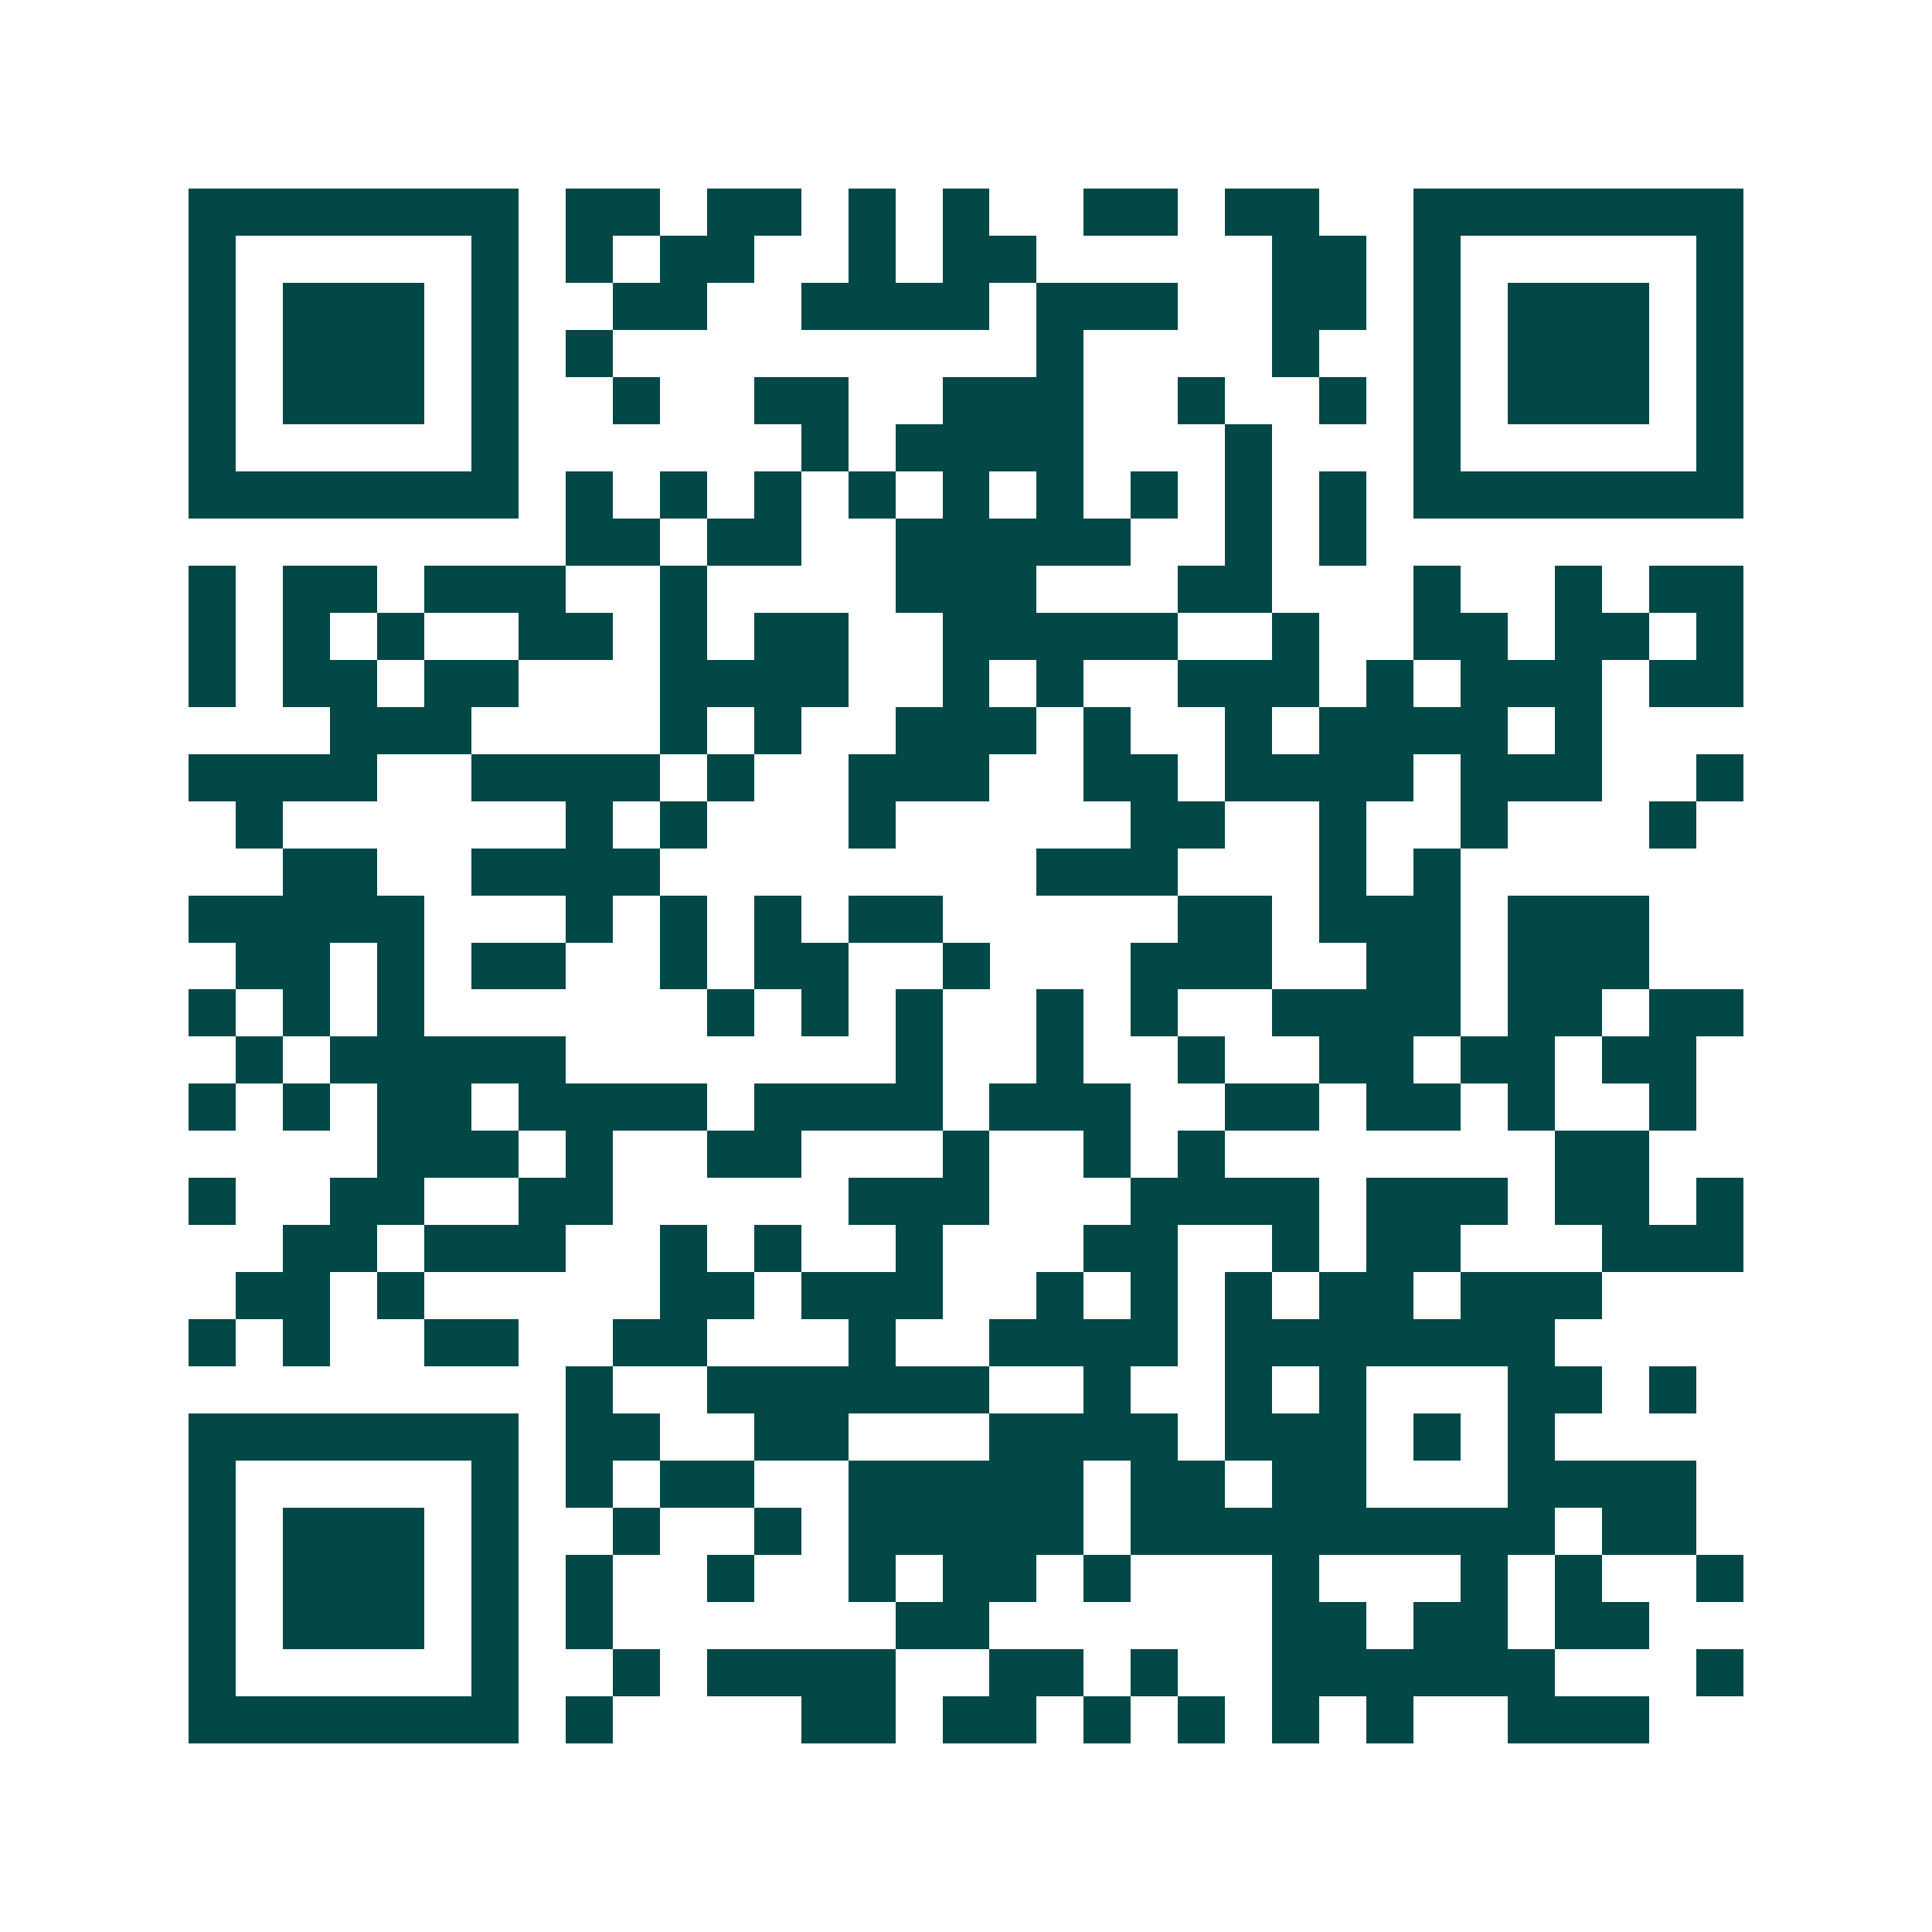 <svg xmlns="http://www.w3.org/2000/svg" width="200" height="200" viewBox="0 0 41 41" shape-rendering="crispEdges"><path fill="#ffffff" d="M0 0h41v41H0z"/><path stroke="#014847" d="M4 4.5h7m1 0h2m1 0h2m1 0h1m1 0h1m2 0h2m1 0h2m2 0h7M4 5.5h1m5 0h1m1 0h1m1 0h2m2 0h1m1 0h2m5 0h2m1 0h1m5 0h1M4 6.5h1m1 0h3m1 0h1m2 0h2m2 0h4m1 0h3m2 0h2m1 0h1m1 0h3m1 0h1M4 7.5h1m1 0h3m1 0h1m1 0h1m9 0h1m4 0h1m2 0h1m1 0h3m1 0h1M4 8.5h1m1 0h3m1 0h1m2 0h1m2 0h2m2 0h3m2 0h1m2 0h1m1 0h1m1 0h3m1 0h1M4 9.5h1m5 0h1m6 0h1m1 0h4m3 0h1m3 0h1m5 0h1M4 10.5h7m1 0h1m1 0h1m1 0h1m1 0h1m1 0h1m1 0h1m1 0h1m1 0h1m1 0h1m1 0h7M12 11.5h2m1 0h2m2 0h5m2 0h1m1 0h1M4 12.5h1m1 0h2m1 0h3m2 0h1m4 0h3m3 0h2m3 0h1m2 0h1m1 0h2M4 13.5h1m1 0h1m1 0h1m2 0h2m1 0h1m1 0h2m2 0h5m2 0h1m2 0h2m1 0h2m1 0h1M4 14.5h1m1 0h2m1 0h2m3 0h4m2 0h1m1 0h1m2 0h3m1 0h1m1 0h3m1 0h2M7 15.5h3m4 0h1m1 0h1m2 0h3m1 0h1m2 0h1m1 0h4m1 0h1M4 16.5h4m2 0h4m1 0h1m2 0h3m2 0h2m1 0h4m1 0h3m2 0h1M5 17.5h1m6 0h1m1 0h1m3 0h1m5 0h2m2 0h1m2 0h1m3 0h1M6 18.5h2m2 0h4m8 0h3m3 0h1m1 0h1M4 19.5h5m3 0h1m1 0h1m1 0h1m1 0h2m5 0h2m1 0h3m1 0h3M5 20.5h2m1 0h1m1 0h2m2 0h1m1 0h2m2 0h1m3 0h3m2 0h2m1 0h3M4 21.5h1m1 0h1m1 0h1m6 0h1m1 0h1m1 0h1m2 0h1m1 0h1m2 0h4m1 0h2m1 0h2M5 22.5h1m1 0h5m7 0h1m2 0h1m2 0h1m2 0h2m1 0h2m1 0h2M4 23.5h1m1 0h1m1 0h2m1 0h4m1 0h4m1 0h3m2 0h2m1 0h2m1 0h1m2 0h1M8 24.5h3m1 0h1m2 0h2m3 0h1m2 0h1m1 0h1m7 0h2M4 25.5h1m2 0h2m2 0h2m5 0h3m3 0h4m1 0h3m1 0h2m1 0h1M6 26.5h2m1 0h3m2 0h1m1 0h1m2 0h1m3 0h2m2 0h1m1 0h2m3 0h3M5 27.5h2m1 0h1m5 0h2m1 0h3m2 0h1m1 0h1m1 0h1m1 0h2m1 0h3M4 28.5h1m1 0h1m2 0h2m2 0h2m3 0h1m2 0h4m1 0h7M12 29.5h1m2 0h6m2 0h1m2 0h1m1 0h1m3 0h2m1 0h1M4 30.5h7m1 0h2m2 0h2m3 0h4m1 0h3m1 0h1m1 0h1M4 31.5h1m5 0h1m1 0h1m1 0h2m2 0h5m1 0h2m1 0h2m3 0h4M4 32.5h1m1 0h3m1 0h1m2 0h1m2 0h1m1 0h5m1 0h9m1 0h2M4 33.5h1m1 0h3m1 0h1m1 0h1m2 0h1m2 0h1m1 0h2m1 0h1m3 0h1m3 0h1m1 0h1m2 0h1M4 34.5h1m1 0h3m1 0h1m1 0h1m6 0h2m6 0h2m1 0h2m1 0h2M4 35.5h1m5 0h1m2 0h1m1 0h4m2 0h2m1 0h1m2 0h6m3 0h1M4 36.5h7m1 0h1m4 0h2m1 0h2m1 0h1m1 0h1m1 0h1m1 0h1m2 0h3"/></svg>
